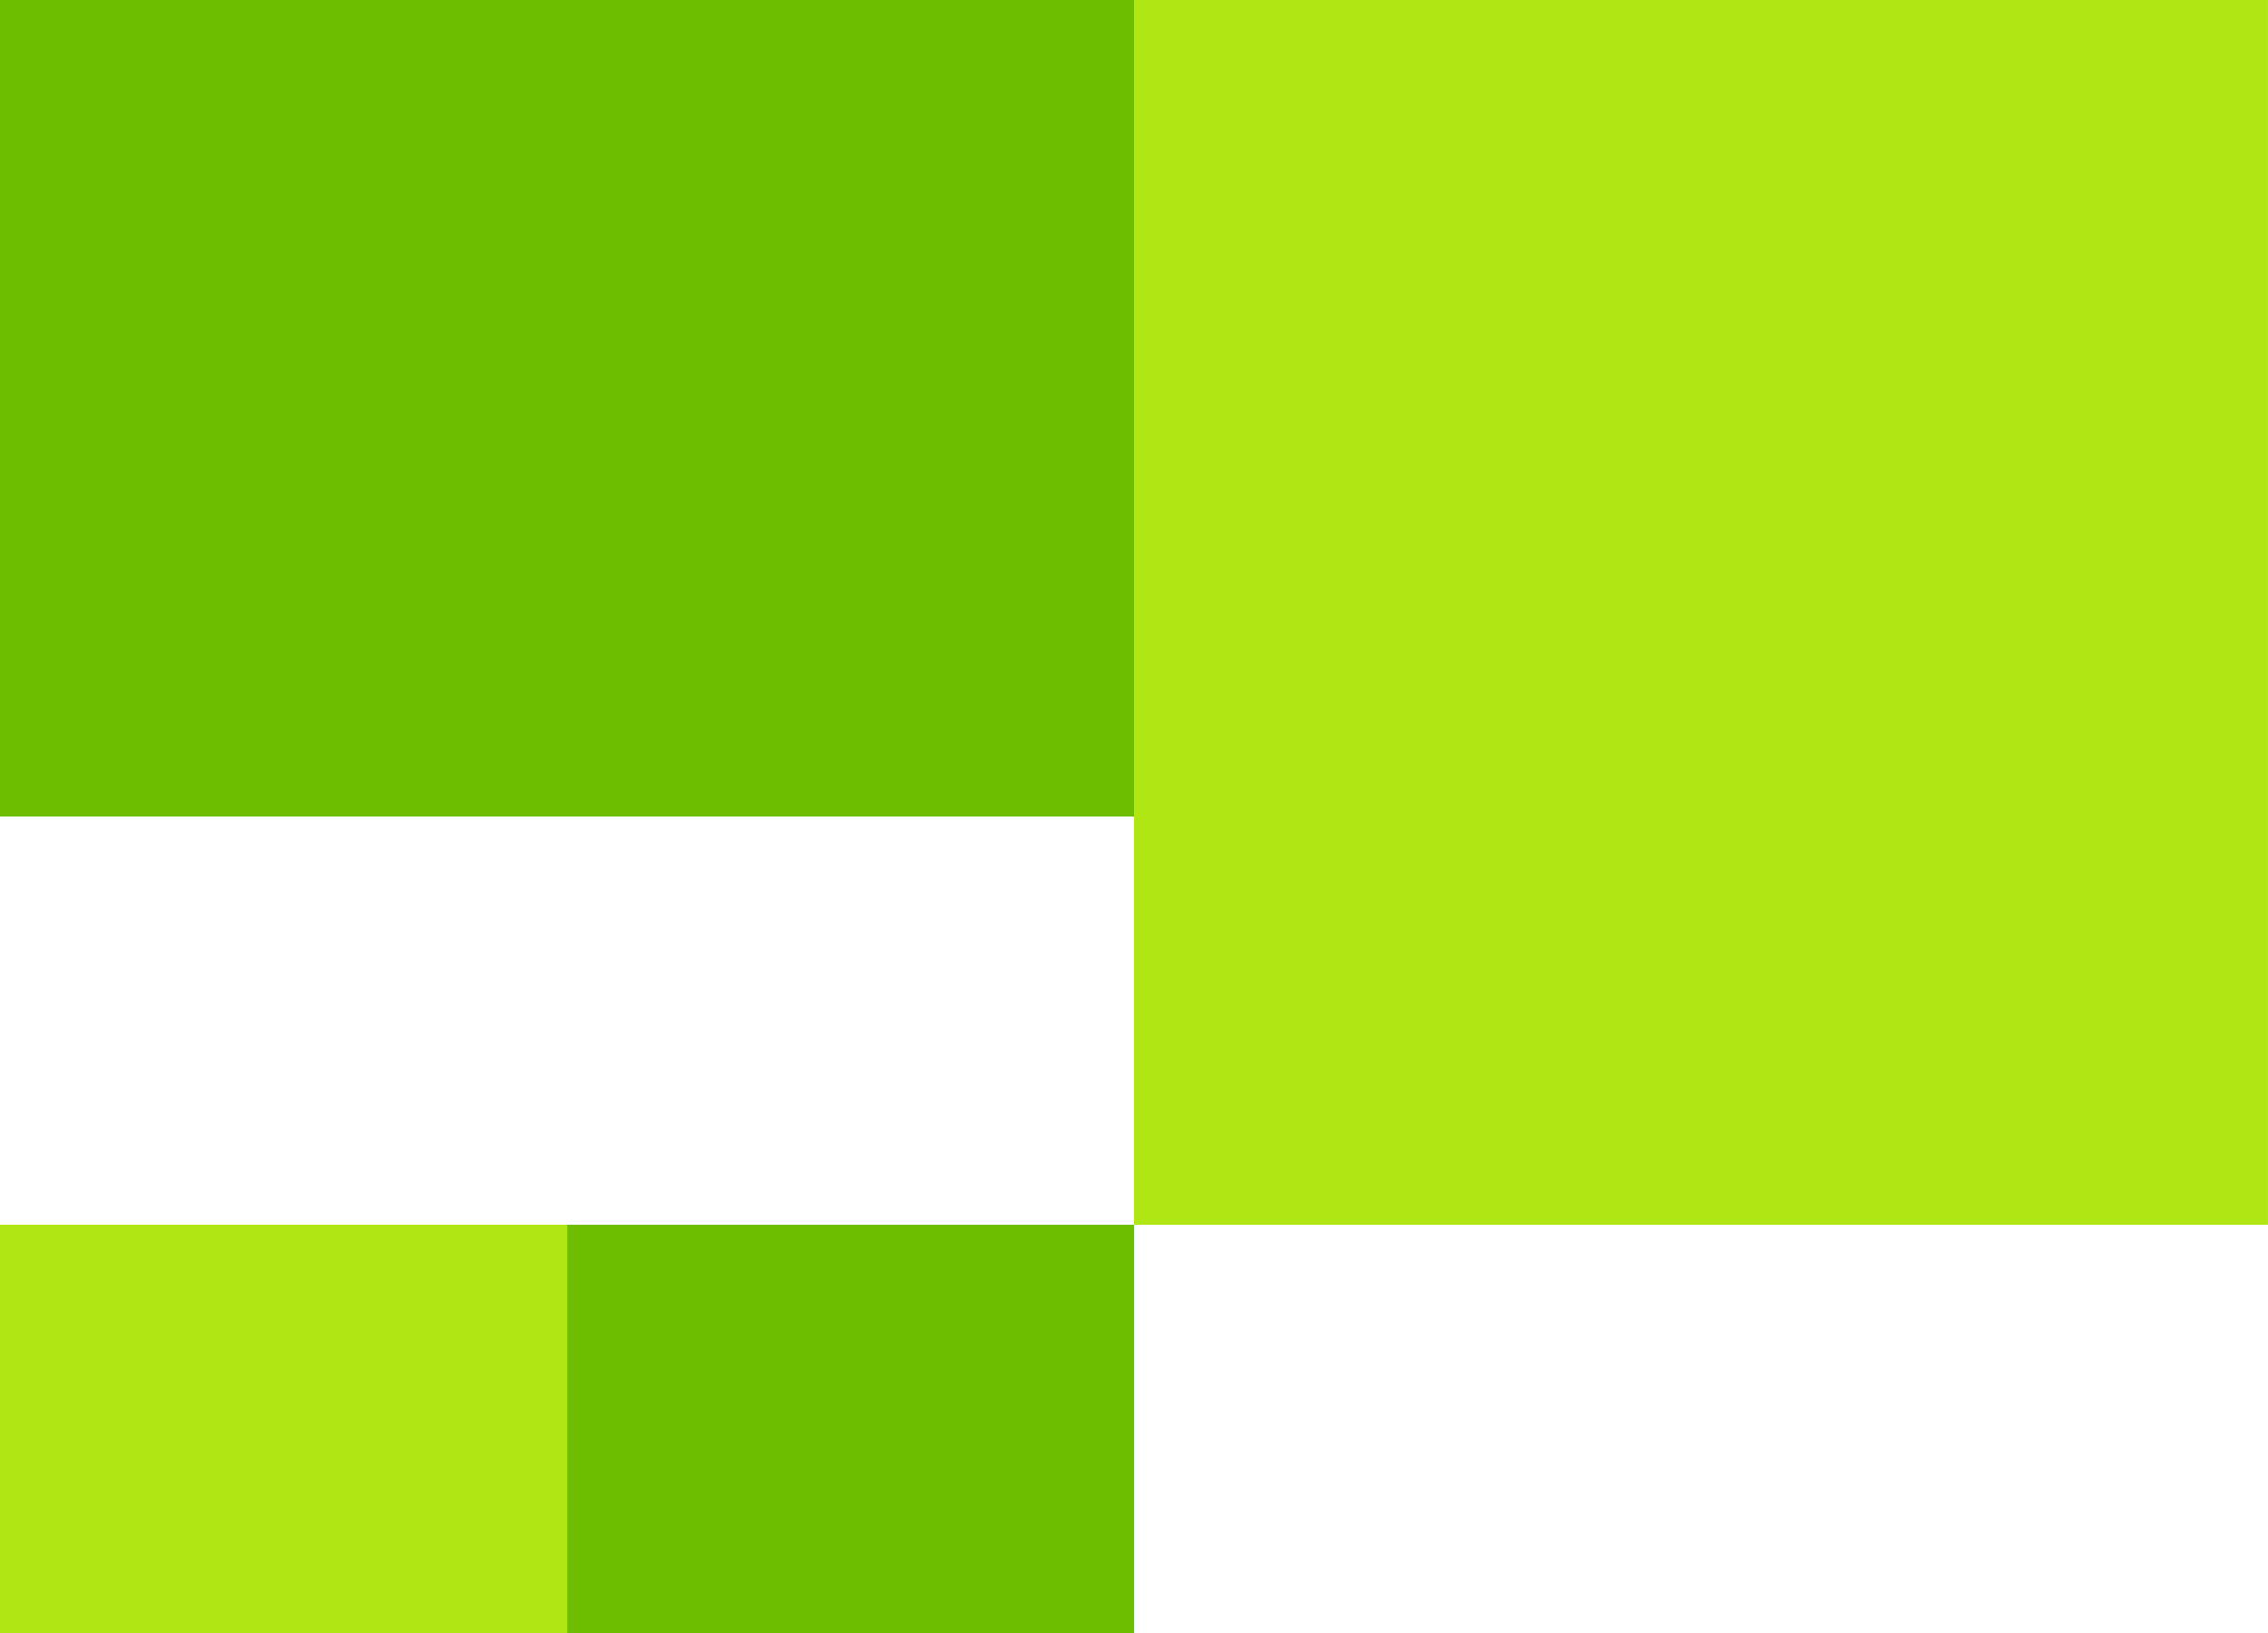 <svg width="50" height="36" viewBox="0 0 50 36" fill="none" xmlns="http://www.w3.org/2000/svg">
<path fill-rule="evenodd" clip-rule="evenodd" d="M0 36H12.5V27H0V36Z" fill="#AFE614"/>
<path fill-rule="evenodd" clip-rule="evenodd" d="M12.502 36H25.002V27H12.502V36Z" fill="#6EBE00"/>
<path fill-rule="evenodd" clip-rule="evenodd" d="M25 27H49.999V0H25V27Z" fill="#AFE614"/>
<path fill-rule="evenodd" clip-rule="evenodd" d="M0 18H25V0H0V18Z" fill="#6EBE00"/>
</svg>
